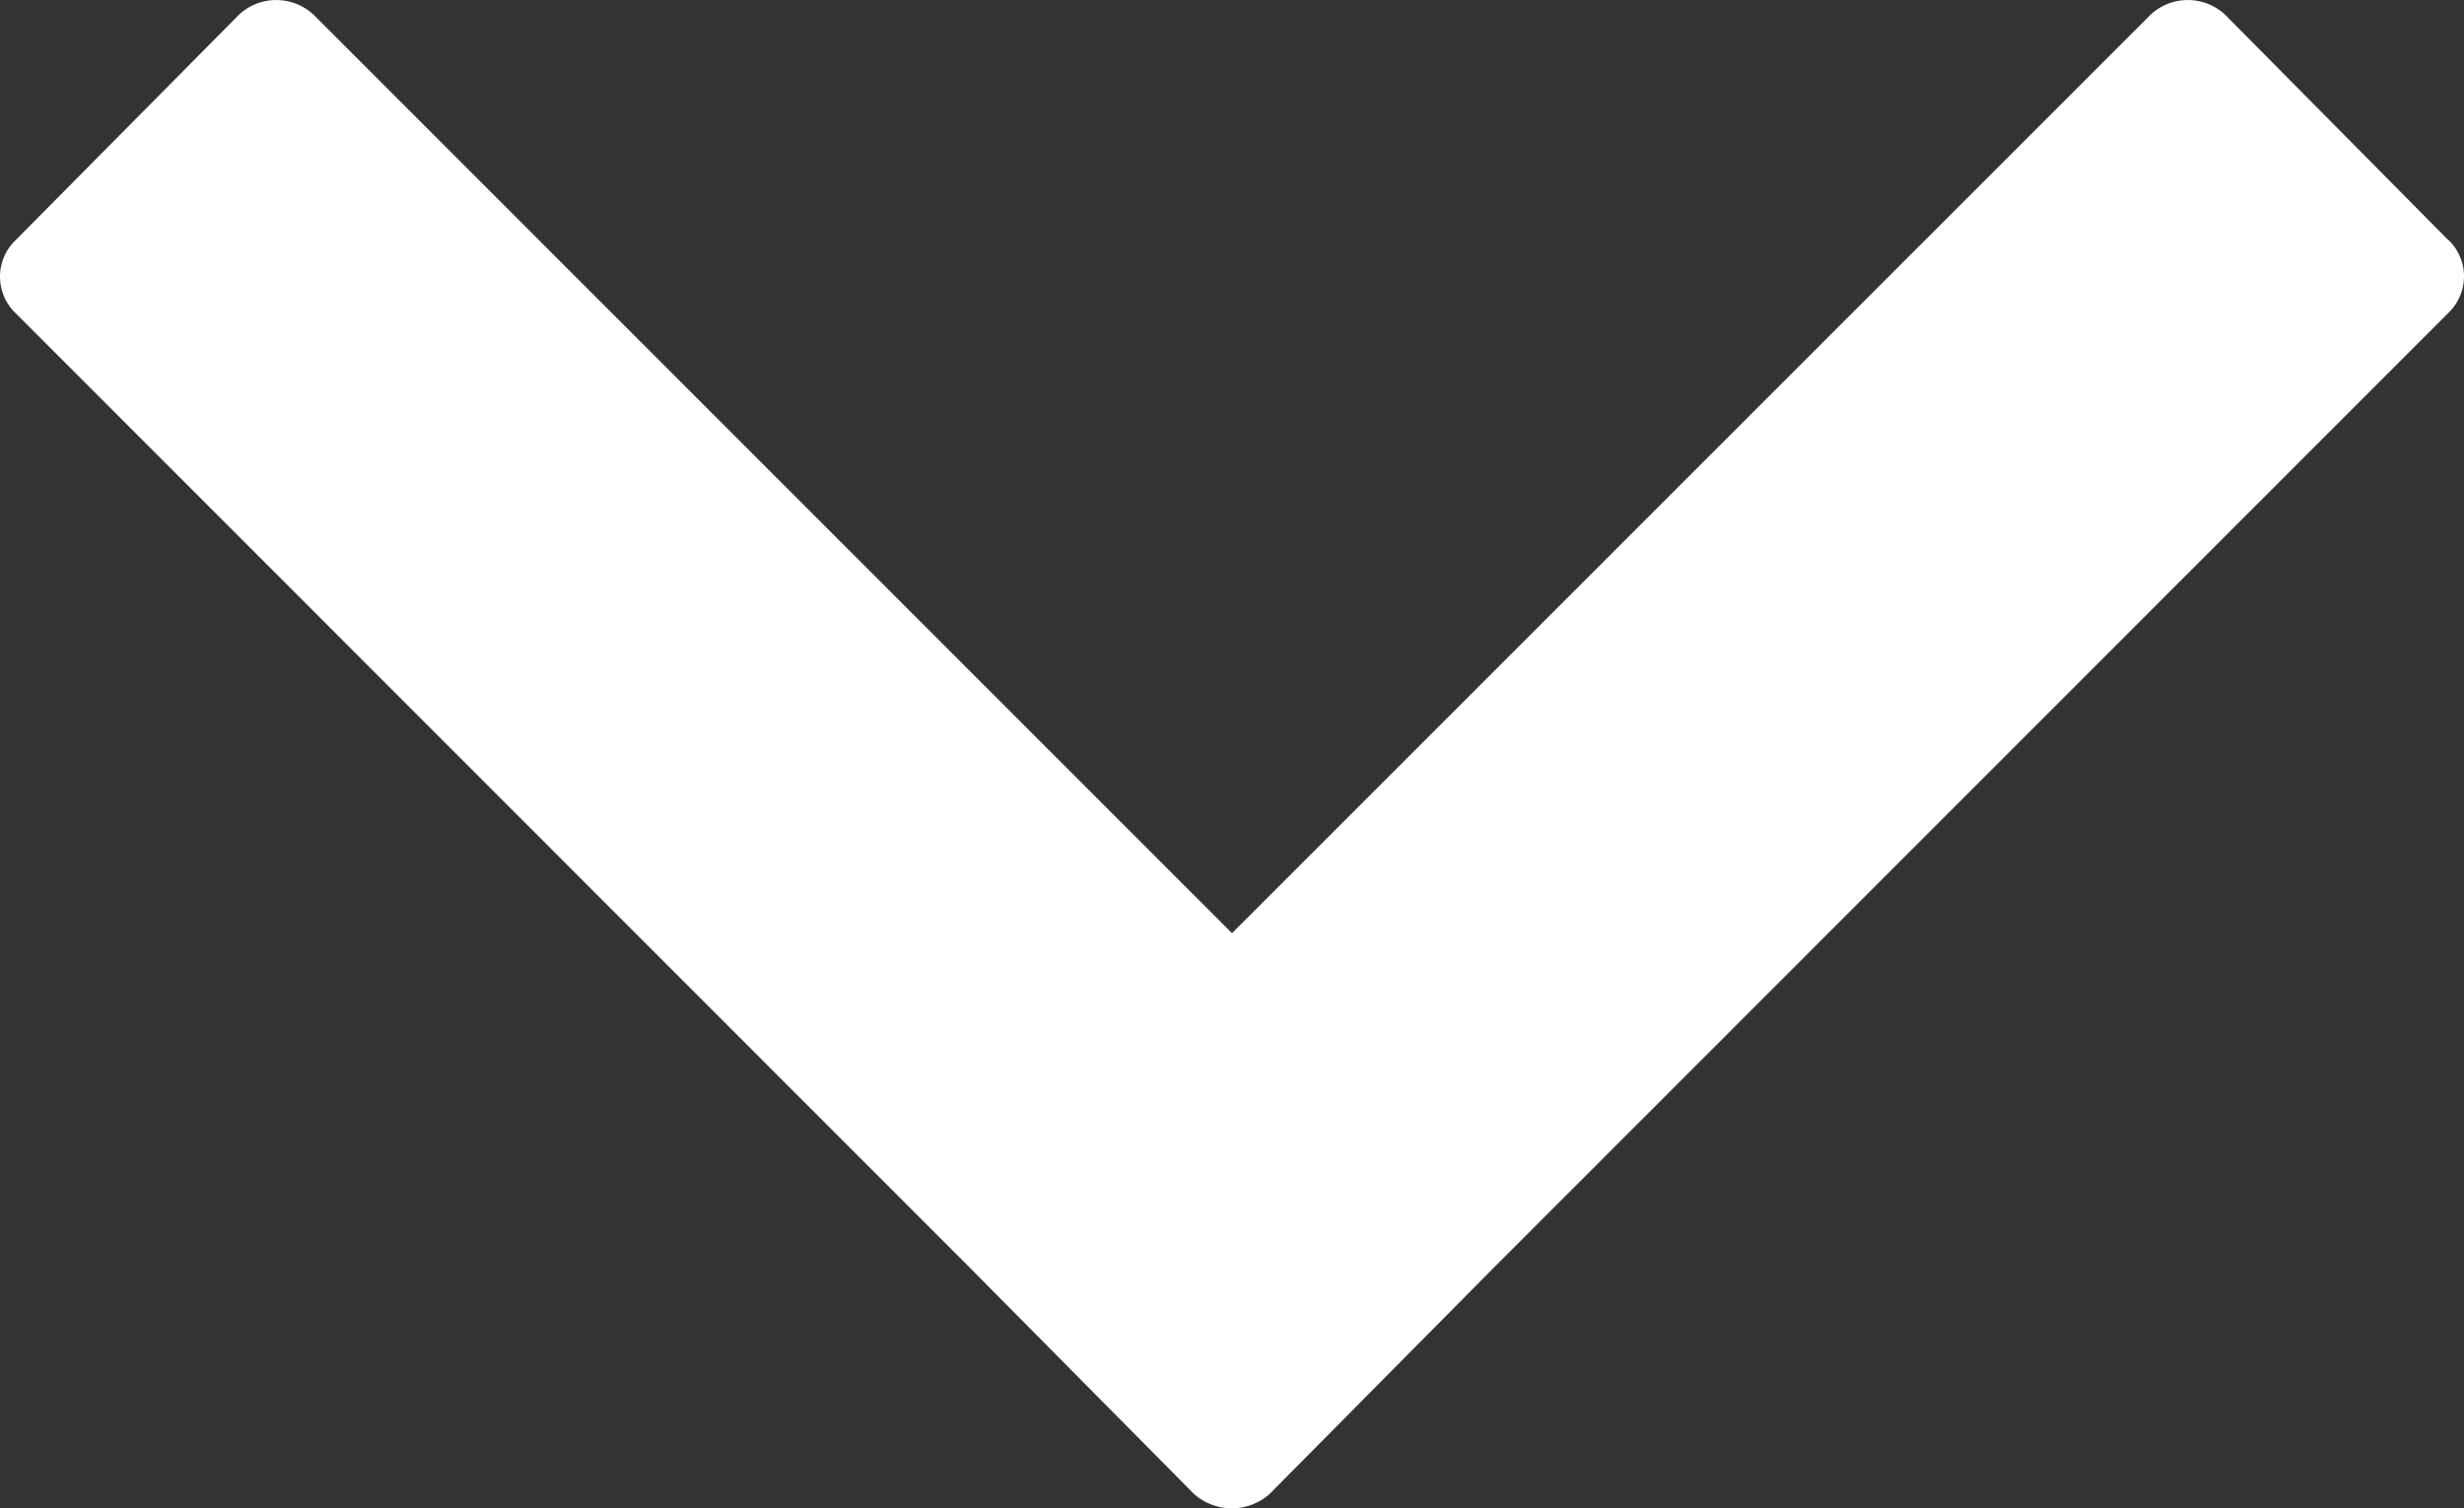 <svg xmlns="http://www.w3.org/2000/svg" width="25" height="15.303" viewBox="0 0 25 15.303">
  <rect x="0" y="0" width="25" height="15.303" fill="#333333" stroke="none"/>
  <g id="dropdown" transform="translate(-0.154 -0.422)">
    <path id="arrow" data-name="arrow" d="M24.992,2.855,22.726.567a.556.556,0,0,0-.748,0L12.654,9.89,3.331.567a.556.556,0,0,0-.748,0L.316,2.855a.513.513,0,0,0,0,.748L10,13.29h0l2.267,2.288a.577.577,0,0,0,.77,0l2.267-2.288h0L24.992,3.6a.513.513,0,0,0,0-.748Z" transform="translate(0 0)" fill="#fff"/>
  </g>
</svg>